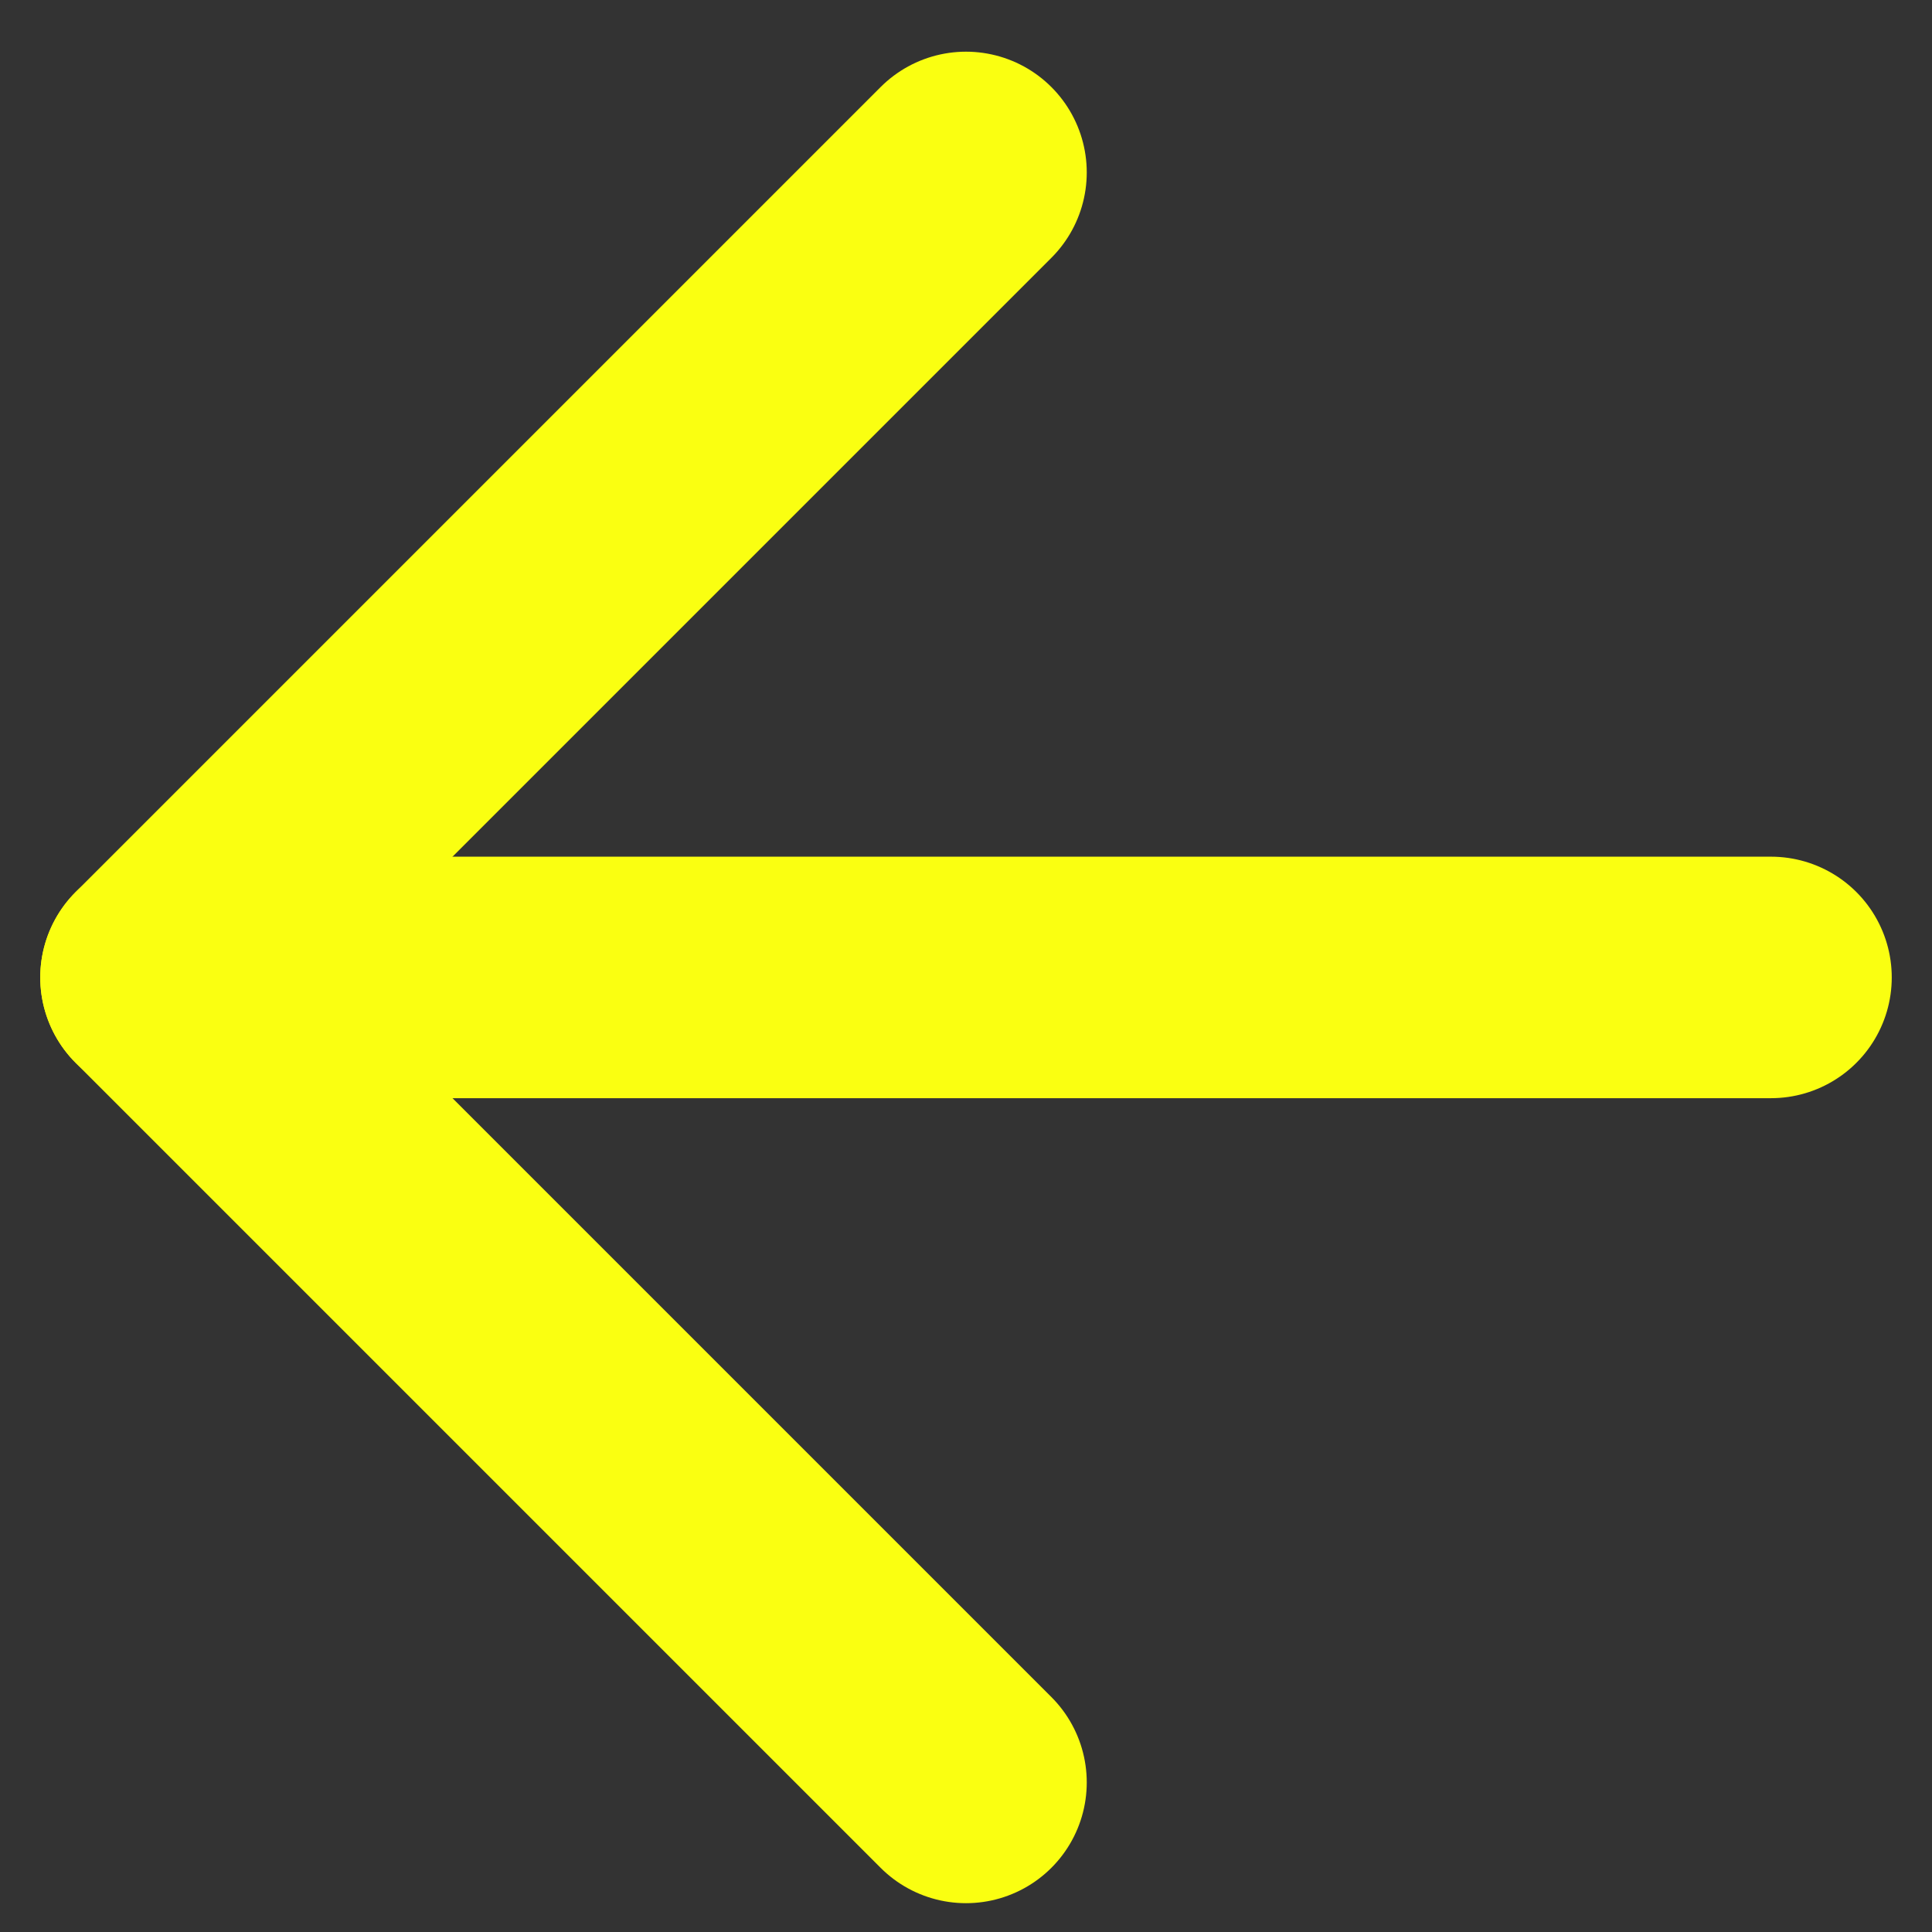 <svg width="24" height="24" viewBox="0 0 24 24" fill="none" xmlns="http://www.w3.org/2000/svg">
<rect x="0" y="0" width="24" height="24" fill="#333333" stroke="none"/>
<path d="M22 12.142L2 12.142" stroke="#FAFF11" stroke-width="3" stroke-linecap="round" stroke-linejoin="round"/>
<path d="M12 22.142L2 12.142L12 2.142" stroke="#FAFF11" stroke-width="3" stroke-linecap="round" stroke-linejoin="round"/>
</svg>

